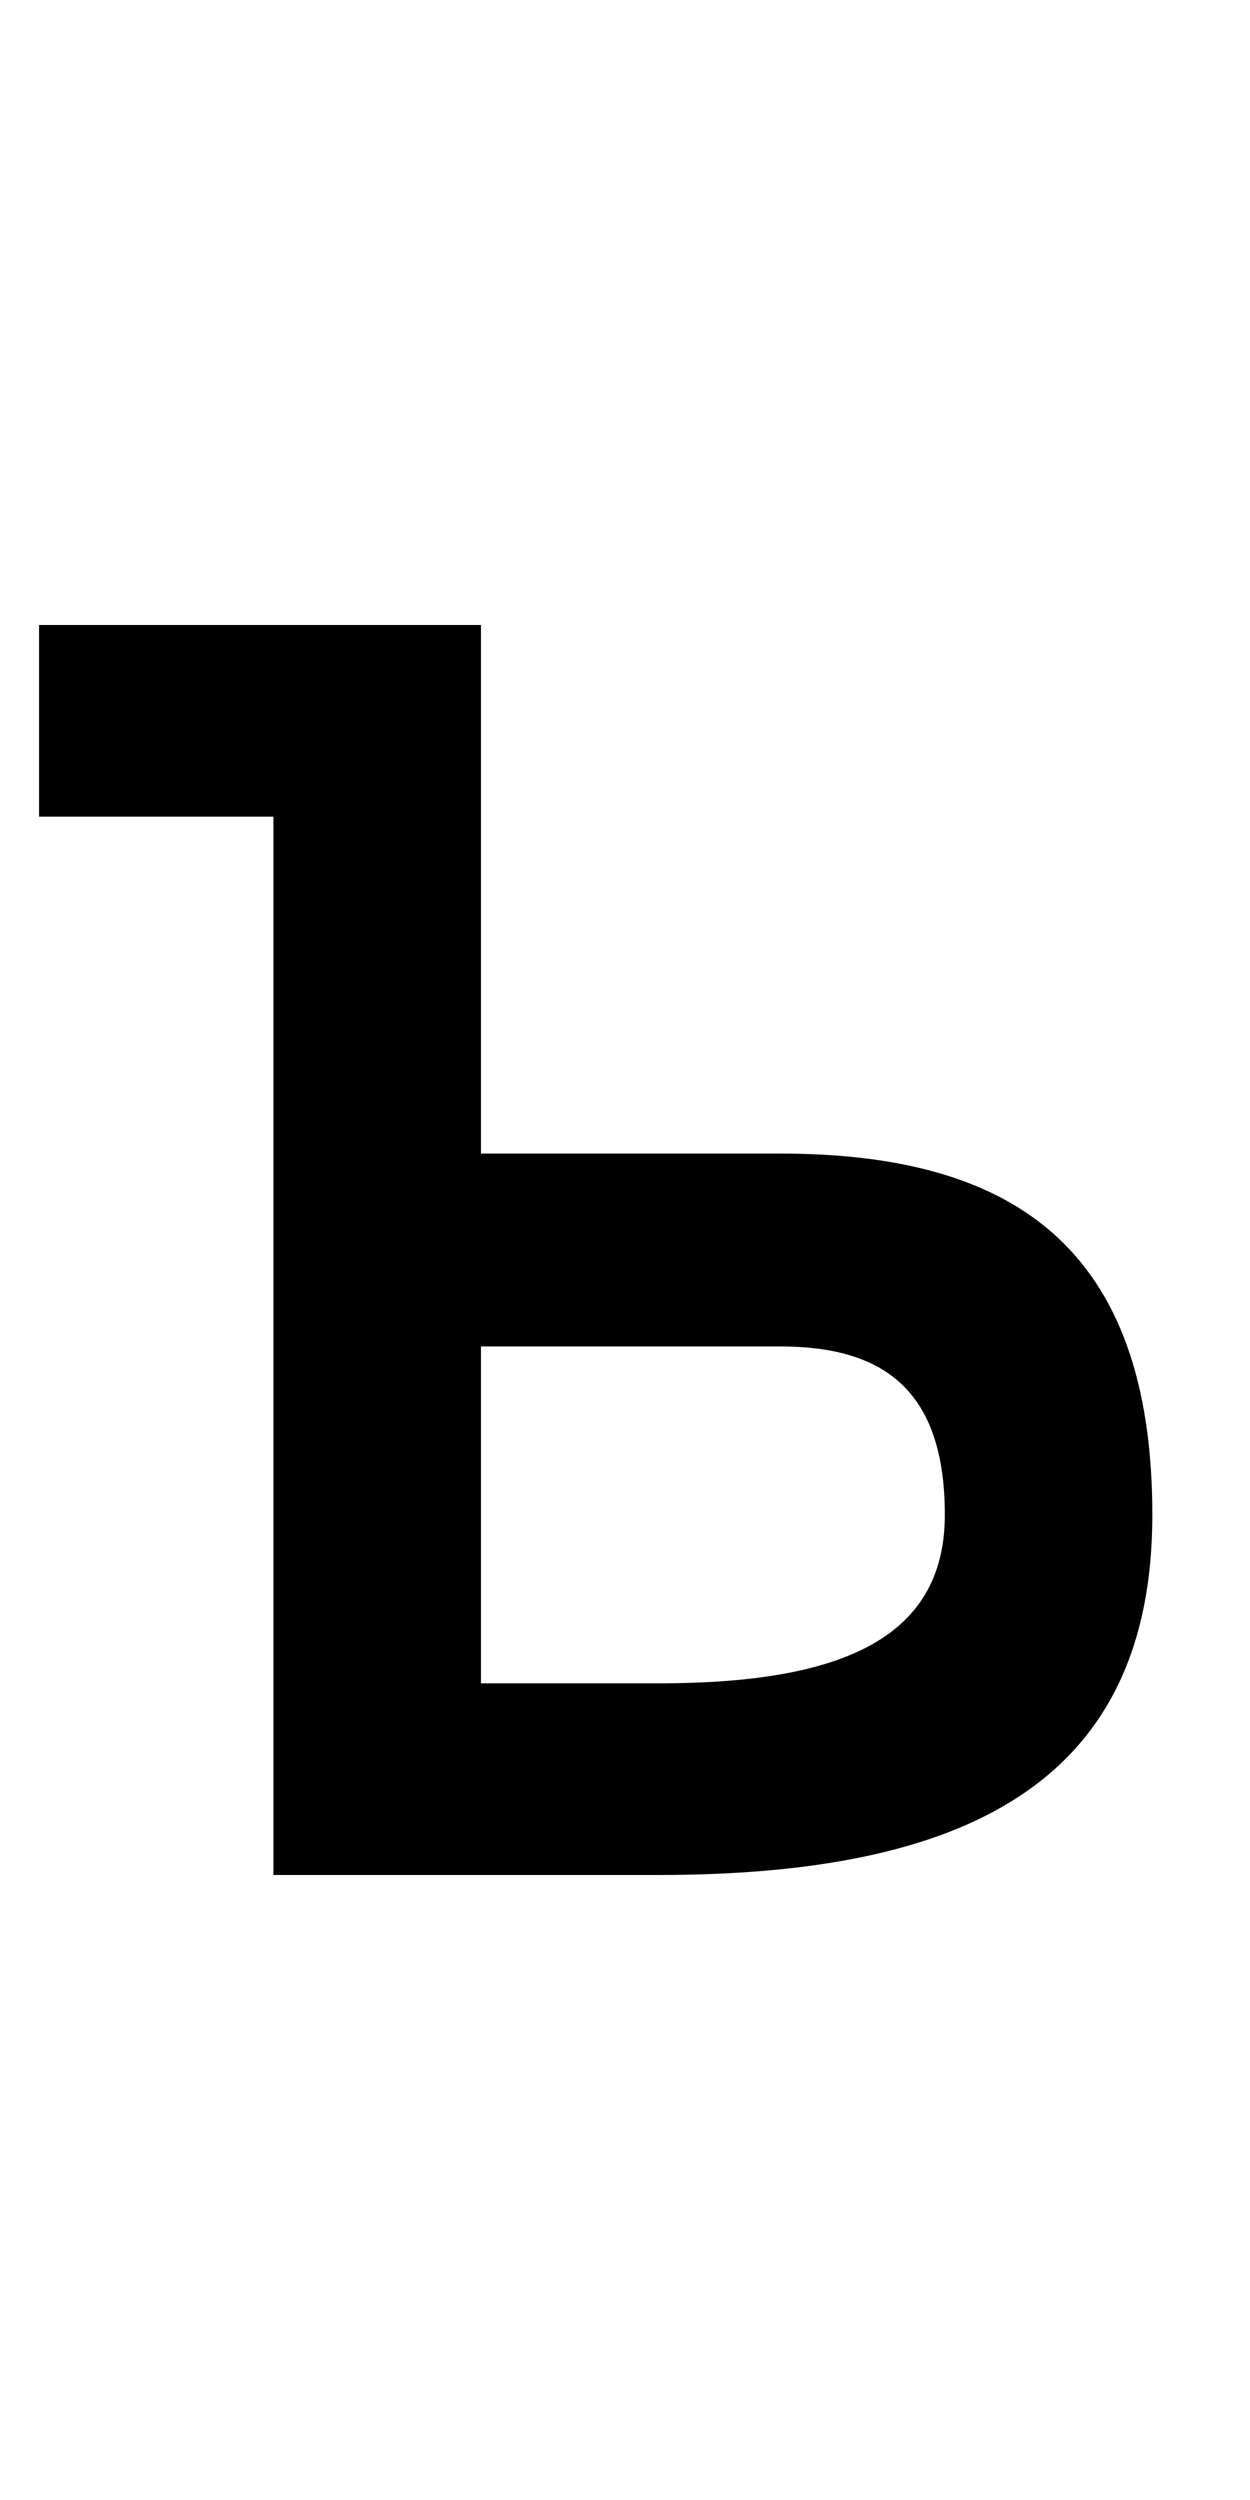 <?xml version="1.0" encoding="UTF-8" standalone="no"?>
<!-- Created with Inkscape (http://www.inkscape.org/) -->

<svg
   xmlns:dc="http://purl.org/dc/elements/1.1/"
   xmlns:cc="http://creativecommons.org/ns#"
   xmlns:rdf="http://www.w3.org/1999/02/22-rdf-syntax-ns#"
   xmlns:svg="http://www.w3.org/2000/svg"
   xmlns="http://www.w3.org/2000/svg"
   version="1.1"
   width="1024"
   height="2048"
   id="svg3355">
  <defs
     id="defs3357" />
  <path
     d="m 32,512 0,157 192,0 0,867 315,0 c 249.996,0 405,-74.001 405,-295 0,-220.999 -115.996,-296 -305,-296 l -245,0 0,-433 z m 362,591 245,0 c 82.999,0 135,34.005 135,138 0,103.995 -90.001,138 -235,138 l -145,0 z"
     id="path3157-2-3-8-1-5-0"
     style="fill:#000000;fill-opacity:1;stroke:none;display:inline" />
</svg>
